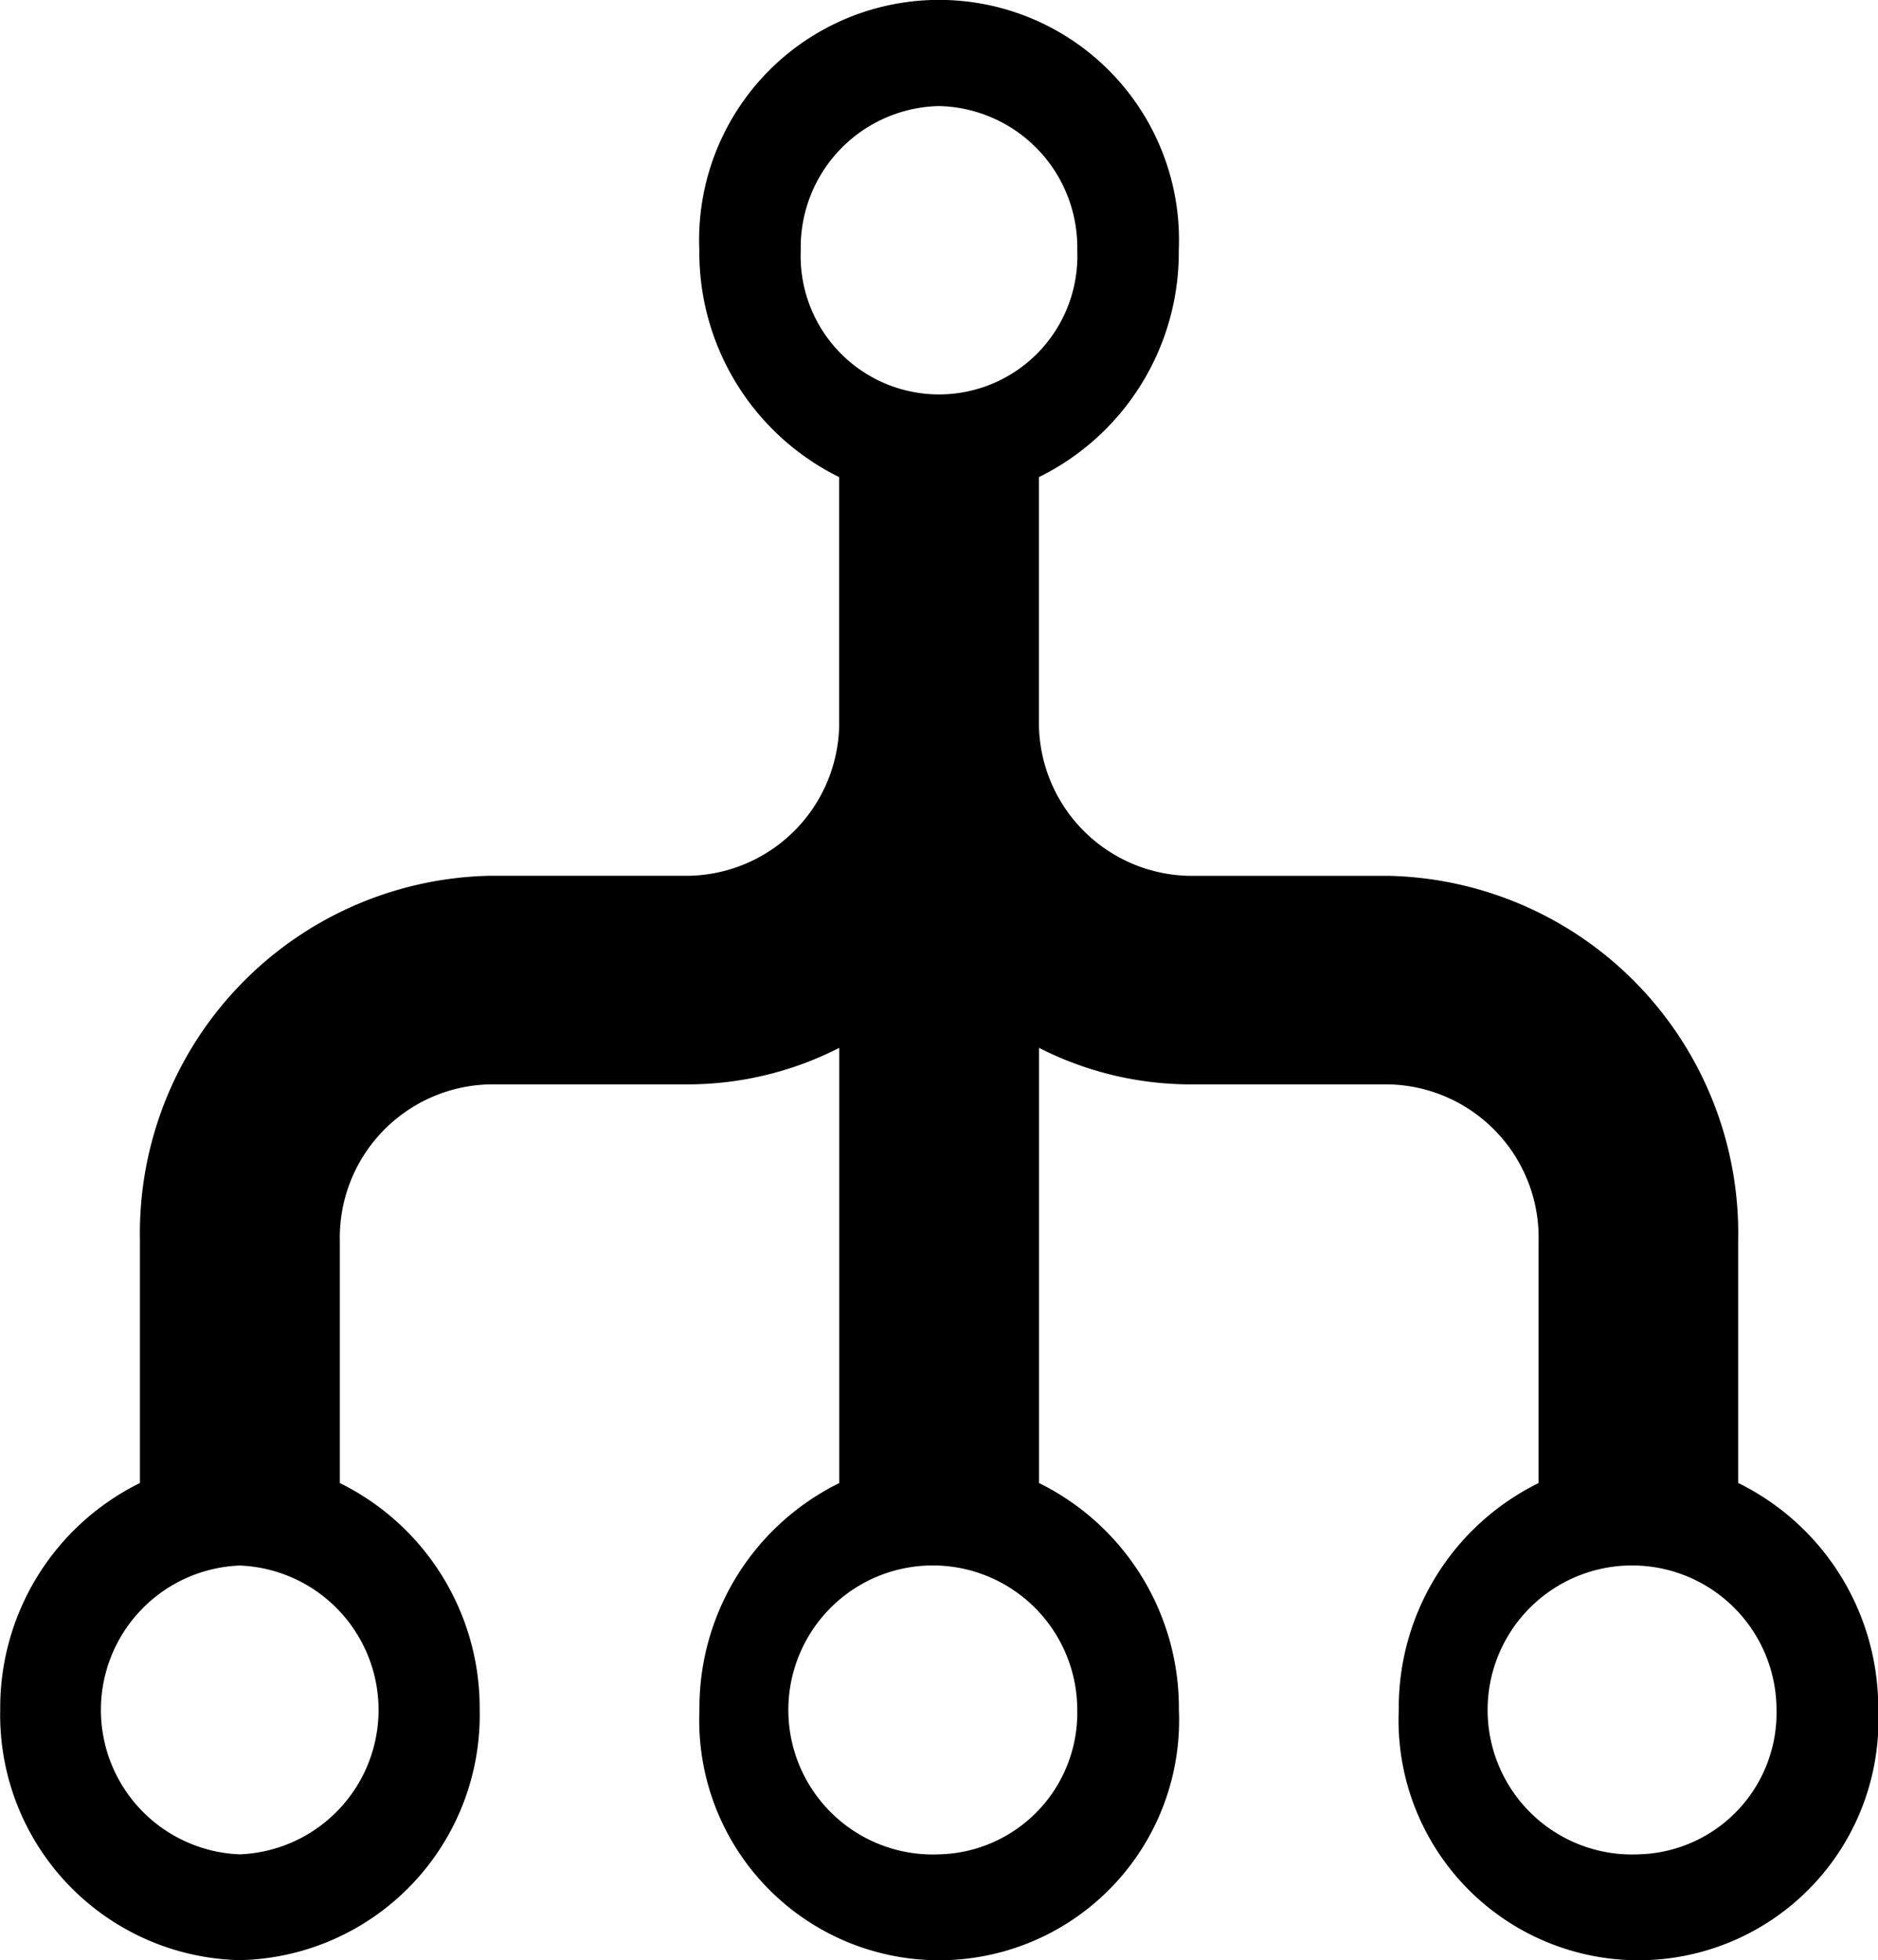 <svg xmlns="http://www.w3.org/2000/svg" width="34.218" height="35.699" viewBox="0 0 34.218 35.699">
  <path id="Icon_metro-flow-tree" data-name="Icon metro-flow-tree" d="M35.166,29.478V25.065a6.513,6.513,0,0,0-6.37-6.646h-3.64a2.792,2.792,0,0,1-2.73-2.848V11.157a4.561,4.561,0,0,0,2.548-4.132,4.372,4.372,0,1,0-8.736,0,4.567,4.567,0,0,0,2.548,4.132V15.57a2.792,2.792,0,0,1-2.73,2.848h-3.64a6.513,6.513,0,0,0-6.37,6.646v4.413A4.563,4.563,0,0,0,3.5,33.61a4.465,4.465,0,0,0,4.368,4.557,4.466,4.466,0,0,0,4.368-4.557,4.566,4.566,0,0,0-2.548-4.132V25.065a2.792,2.792,0,0,1,2.73-2.848h3.64a6.09,6.09,0,0,0,2.73-.665v7.926a4.563,4.563,0,0,0-2.548,4.132,4.372,4.372,0,1,0,8.736,0,4.566,4.566,0,0,0-2.548-4.132V21.552a6.09,6.09,0,0,0,2.73.665H28.8a2.792,2.792,0,0,1,2.73,2.848v4.413a4.561,4.561,0,0,0-2.548,4.132,4.372,4.372,0,1,0,8.736,0,4.563,4.563,0,0,0-2.548-4.132ZM20.605,4.4a2.575,2.575,0,0,1,2.519,2.63,2.521,2.521,0,1,1-5.038,0A2.574,2.574,0,0,1,20.605,4.4ZM7.864,36.24a2.632,2.632,0,0,1,0-5.26,2.632,2.632,0,0,1,0,5.26Zm12.741,0a2.632,2.632,0,1,1,2.519-2.63,2.577,2.577,0,0,1-2.519,2.63Zm12.741,0a2.632,2.632,0,1,1,2.519-2.63,2.577,2.577,0,0,1-2.519,2.63Z" transform="translate(-3.496 -2.468)"/>
</svg>
